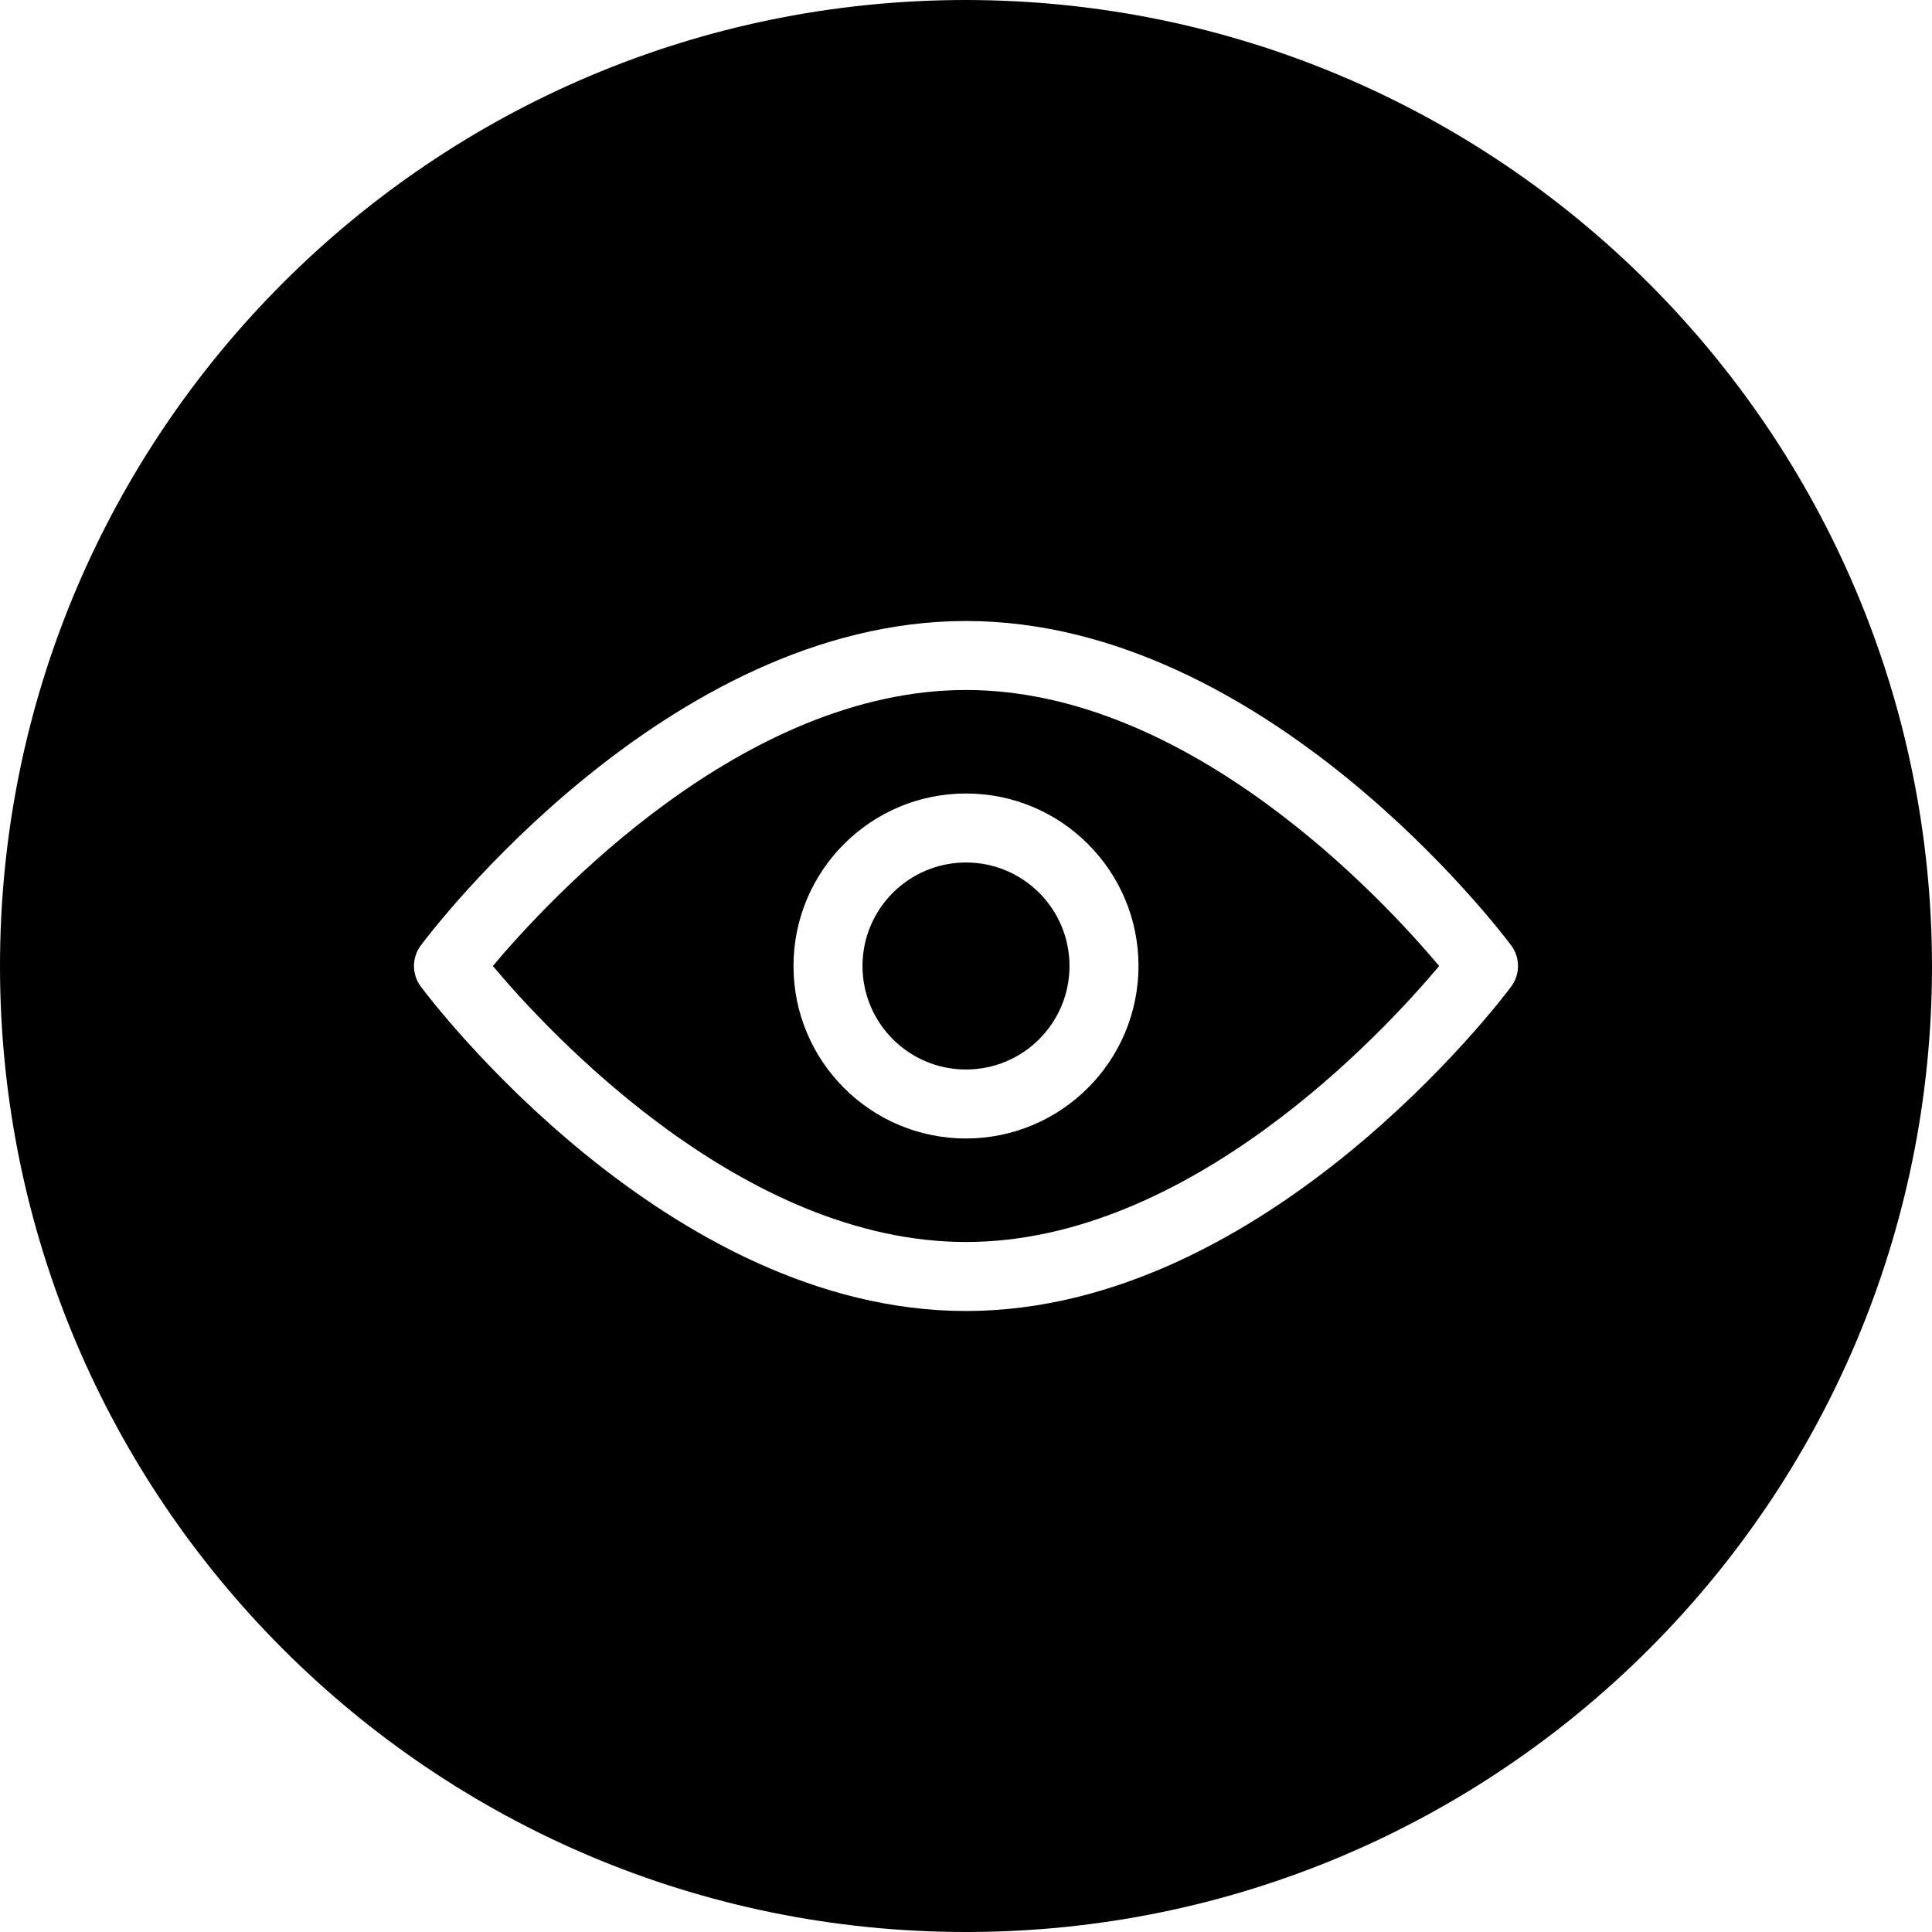 <svg viewBox="0 0 448 448" xmlns="http://www.w3.org/2000/svg"><path d="m224 0c-123.711 0-224 100.289-224 224s100.289 224 224 224 224-100.289 224-224c-.141-123.652-100.348-223.859-224-224zm126.398 228.801c-2.285 3.07-56.918 75.199-126.398 75.199s-124.121-72.145-126.398-75.199c-2.137-2.844-2.137-6.758 0-9.602 2.285-3.07 56.918-75.199 126.398-75.199s124.121 72.145 126.398 75.199c2.137 2.844 2.137 6.758 0 9.602zm0 0"/><path d="m248 224c0 13.254-10.746 24-24 24s-24-10.746-24-24 10.746-24 24-24 24 10.746 24 24zm0 0"/><path d="m224 160c-51.77 0-96.609 48.391-109.719 64 13.109 15.609 57.949 64 109.719 64s96.609-48.391 109.719-64c-13.109-15.609-57.949-64-109.719-64zm0 104c-22.09 0-40-17.91-40-40s17.91-40 40-40 40 17.91 40 40c-.027 22.082-17.918 39.973-40 40zm0 0"/></svg>